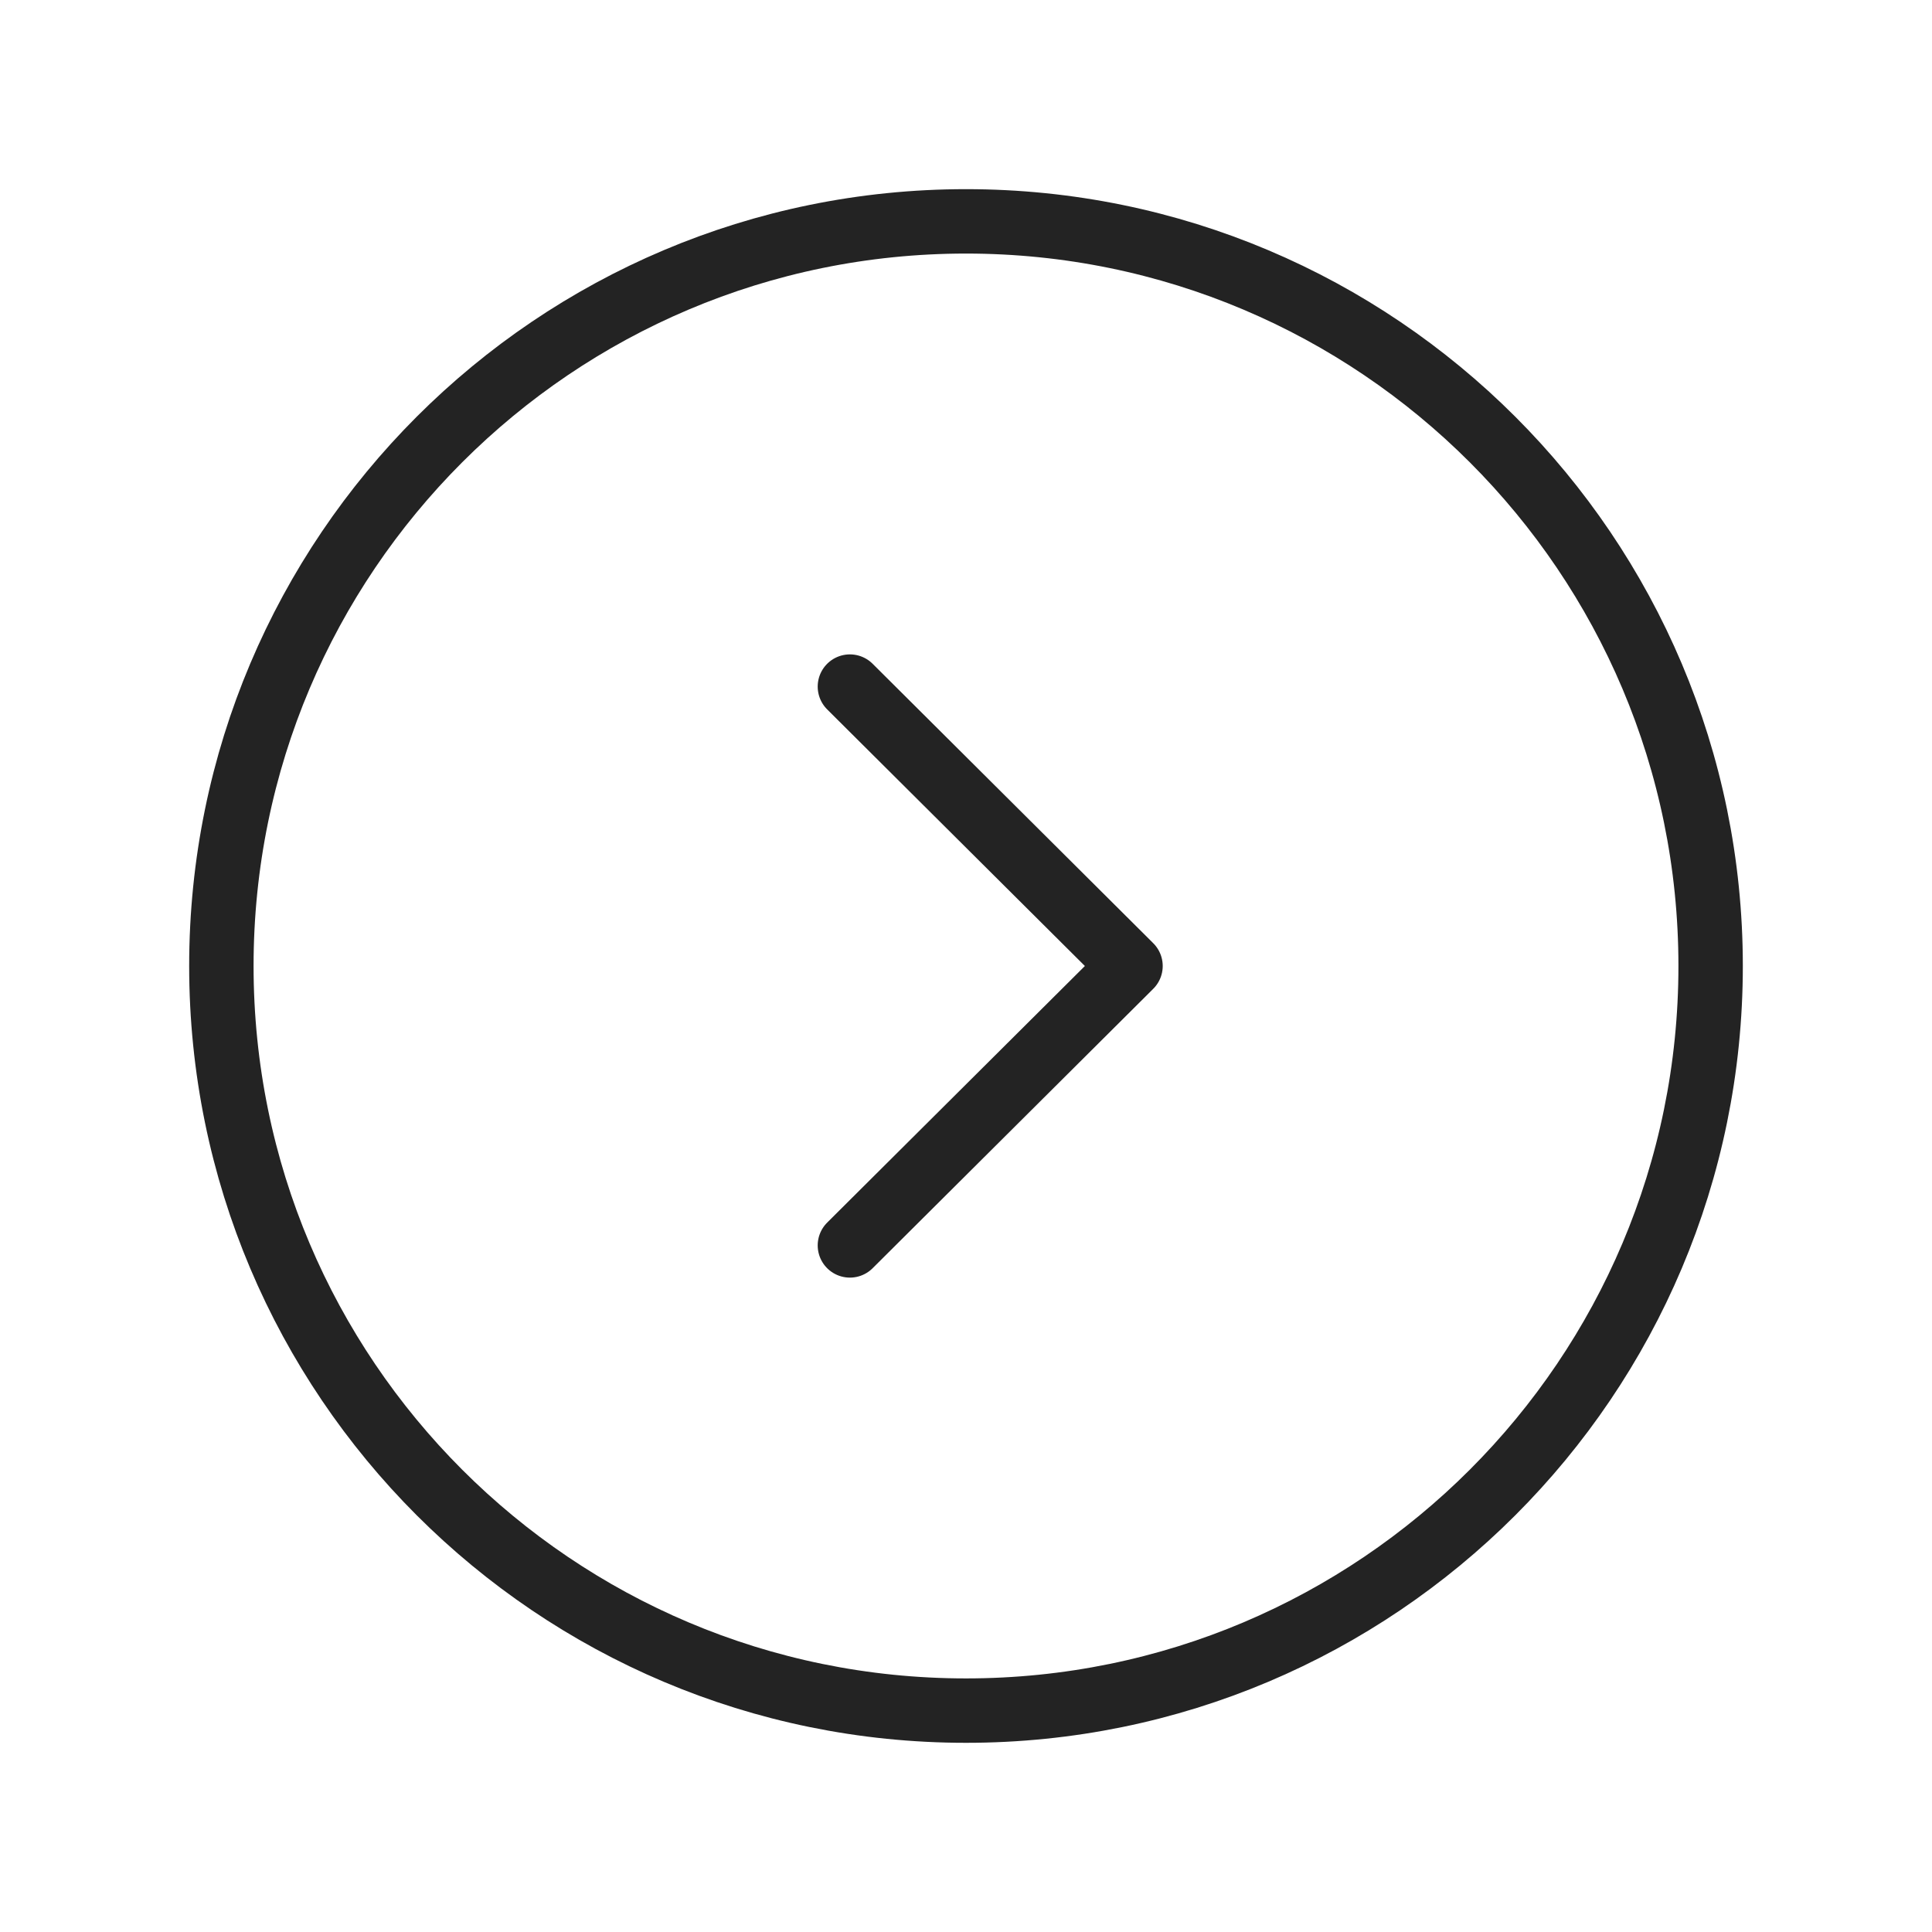 <?xml version="1.0" encoding="UTF-8"?> <svg xmlns="http://www.w3.org/2000/svg" width="210" height="210" viewBox="0 0 210 210" fill="none"> <path fill-rule="evenodd" clip-rule="evenodd" d="M105 185.936C149.695 185.936 185.938 149.702 185.938 104.998C185.938 60.303 149.695 24.061 105 24.061C60.305 24.061 24.062 60.303 24.062 104.998C24.062 149.702 60.305 185.936 105 185.936Z" stroke="#232323" stroke-width="7" stroke-linecap="round" stroke-linejoin="round"></path> <path d="M92.38 135.371L122.882 105L92.38 74.629" stroke="#232323" stroke-width="7" stroke-linecap="round" stroke-linejoin="round"></path> </svg> 